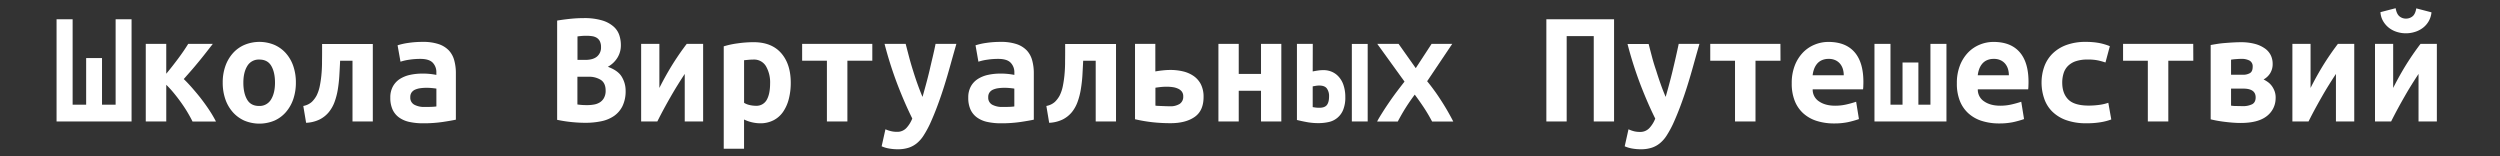 <?xml version="1.0" encoding="UTF-8"?> <svg xmlns="http://www.w3.org/2000/svg" id="Layer_1" data-name="Layer 1" viewBox="0 0 1600 100"><rect x="0" y="0" width="1600" height="100" fill="#333333" stroke="none"/> <defs> <style>.cls-1{fill:#fff;}</style> </defs> <title>White</title> <path class="cls-1" d="M84.2,77.74h-48V12.33H46.48V67h8.66V37.16H65.29V67H74V12.33H84.2Z"></path> <path class="cls-1" d="M106.4,47.2q3.69-4.44,7.55-9.61c2.57-3.45,4.74-6.63,6.5-9.51H136.2L132,33.46q-2.33,3-4.81,6c-1.65,2-3.31,4-5,5.92S119,49,117.6,50.58c1.76,1.7,3.65,3.69,5.65,6s4,4.66,5.87,7.13,3.64,4.93,5.23,7.4a74.25,74.25,0,0,1,3.86,6.65h-15c-.85-1.75-1.94-3.75-3.28-6s-2.78-4.4-4.33-6.55-3.13-4.19-4.75-6.13a62.51,62.51,0,0,0-4.44-4.81V77.74H93.29V28.08H106.4Z"></path> <path class="cls-1" d="M189.36,52.8a32.34,32.34,0,0,1-1.69,10.73,25.08,25.08,0,0,1-4.76,8.3,21.1,21.1,0,0,1-7.34,5.39,25,25,0,0,1-19.13,0,21.6,21.6,0,0,1-7.4-5.39,24.51,24.51,0,0,1-4.81-8.3,32.08,32.08,0,0,1-1.69-10.73,31.05,31.05,0,0,1,1.74-10.62,24.72,24.72,0,0,1,4.87-8.24,21,21,0,0,1,7.45-5.28,25,25,0,0,1,18.86,0,21.27,21.27,0,0,1,7.4,5.28,24.11,24.11,0,0,1,4.81,8.24A32.05,32.05,0,0,1,189.36,52.8Zm-33.61.11q0,6.66,2.38,10.78c1.58,2.75,4.14,4.12,7.66,4.12a8.47,8.47,0,0,0,7.66-4.12Q176,59.57,176,52.91t-2.38-10.73c-1.58-2.71-4.14-4.06-7.66-4.06a8.49,8.49,0,0,0-7.66,4.06Q155.75,46.26,155.75,52.91Z"></path> <path class="cls-1" d="M217.68,38.85q-.21,4.55-.48,9.15a87.79,87.79,0,0,1-.95,8.93,44,44,0,0,1-2.06,8.13,22.7,22.7,0,0,1-3.75,6.71,18.22,18.22,0,0,1-5.92,4.71,21.89,21.89,0,0,1-8.61,2.11l-1.8-10.78a11.1,11.1,0,0,0,5.5-2.64,16.84,16.84,0,0,0,3-4,24.13,24.13,0,0,0,2-5.86,68.8,68.8,0,0,0,1.06-7q.36-3.7.42-7.45c0-2.5.05-4.84.05-7v-5.7H238.6V77.74h-13V38.85Z"></path> <path class="cls-1" d="M270.52,26.81a31.3,31.3,0,0,1,10.2,1.42,16.11,16.11,0,0,1,6.5,4,15,15,0,0,1,3.48,6.34,30.74,30.74,0,0,1,1.06,8.4V76.58c-1.9.42-4.72.92-8.45,1.48a85.35,85.35,0,0,1-12.58.85,40.52,40.52,0,0,1-8.61-.85,17.63,17.63,0,0,1-6.61-2.8,12.91,12.91,0,0,1-4.23-5.07,17.88,17.88,0,0,1-1.48-7.66,14.45,14.45,0,0,1,1.7-7.29A13.29,13.29,0,0,1,256,50.48a20.09,20.09,0,0,1,6.55-2.59,36.68,36.68,0,0,1,7.72-.79,43.06,43.06,0,0,1,9,.84V46.36A8.68,8.68,0,0,0,277,40.18c-1.55-1.66-4.22-2.49-8-2.49a47.17,47.17,0,0,0-7.13.53,32.15,32.15,0,0,0-5.55,1.27L254.45,29a40.57,40.57,0,0,1,6.87-1.54A61.18,61.18,0,0,1,270.52,26.81Zm1.16,41.64c1.41,0,2.78,0,4.12-.06a30,30,0,0,0,3.49-.26V56.71c-.85-.14-1.87-.26-3.07-.37s-2.29-.15-3.27-.15a29.4,29.4,0,0,0-3.91.26,12.61,12.61,0,0,0-3.33.9,5.43,5.43,0,0,0-2.27,1.8,5,5,0,0,0-.85,3.06A5.07,5.07,0,0,0,265.13,67,13.27,13.27,0,0,0,271.68,68.45Z"></path> <path class="cls-1" d="M400.4,58a21.7,21.7,0,0,1-2,9.88A16.67,16.67,0,0,1,393,74.2a22.23,22.23,0,0,1-8.14,3.39,48.9,48.9,0,0,1-10.09,1q-4.34,0-9-.47a90.75,90.75,0,0,1-9.2-1.43V13.17q3.7-.63,8.14-1.1a81.51,81.51,0,0,1,8.77-.48,39.39,39.39,0,0,1,12.05,1.53,19.24,19.24,0,0,1,7.29,4,12.7,12.7,0,0,1,3.59,5.55,20.35,20.35,0,0,1,.95,6.13,15,15,0,0,1-2.27,8.24,16.54,16.54,0,0,1-6.07,5.7c4.43,1.63,7.45,3.81,9,6.56A17,17,0,0,1,400.4,58ZM374.61,38.33c3.31,0,5.82-.73,7.51-2.17a7.42,7.42,0,0,0,2.53-6,8.2,8.2,0,0,0-.74-3.75,5.55,5.55,0,0,0-2-2.22A7.79,7.79,0,0,0,379,23.16a23.39,23.39,0,0,0-3.49-.26c-1,0-2,0-3.07.1s-2,.18-2.85.32v15Zm-5.07,10.78V66.86c.92.14,1.92.25,3,.32s2.17.1,3.23.1a24.81,24.81,0,0,0,4.33-.37,10.43,10.43,0,0,0,3.75-1.37,7.78,7.78,0,0,0,2.69-2.85A9.38,9.38,0,0,0,387.61,58q0-4.75-3-6.81a14,14,0,0,0-8.08-2.06Z"></path> <path class="cls-1" d="M410.33,77.74V28.08H422V56.29q3.38-6.76,7.5-13.58a171.6,171.6,0,0,1,10-14.63H450V77.74H438.23V47.31q-2.43,3.7-4.59,7.18t-4.23,7.09q-2.07,3.58-4.23,7.55c-1.44,2.64-2.94,5.52-4.49,8.61Z"></path> <path class="cls-1" d="M506.08,52.91a41,41,0,0,1-1.27,10.52,25.45,25.45,0,0,1-3.7,8.24A16.73,16.73,0,0,1,495,77a18.43,18.43,0,0,1-8.56,1.91,24.46,24.46,0,0,1-10.25-2.43v18.7h-13V29.66a53.78,53.78,0,0,1,8.83-1.9A73.9,73.9,0,0,1,482.3,27q11.52,0,17.65,7T506.08,52.91Zm-13.21.42a20.5,20.5,0,0,0-2.64-10.93,8.8,8.8,0,0,0-8-4.28c-1,0-2,.05-3.17.15l-2.85.27V65.8a10.69,10.69,0,0,0,3.38,1.38,17.49,17.49,0,0,0,4.23.52A7.43,7.43,0,0,0,490.65,64Q492.87,60.2,492.87,53.33Z"></path> <path class="cls-1" d="M558.28,38.85H542.33V77.74H529.22V38.85H513.37V28.08h44.91Z"></path> <path class="cls-1" d="M612.08,28.08q-2,7-3.86,13.68c-1.24,4.48-2.52,8.84-3.86,13.11s-2.76,8.43-4.28,12.52-3.15,8.07-4.91,11.94a66,66,0,0,1-4,7.29,20.94,20.94,0,0,1-4.33,5,16.17,16.17,0,0,1-5.28,2.91,22.11,22.11,0,0,1-6.82,1,31.34,31.34,0,0,1-6-.53,19.48,19.48,0,0,1-4.49-1.37l2.43-10.89A20.05,20.05,0,0,0,570.49,84a15.83,15.83,0,0,0,3.54.37,7.91,7.91,0,0,0,6.13-2.53,19.29,19.29,0,0,0,3.7-6q-4.65-9.3-9.3-21.29a246.17,246.17,0,0,1-8.45-26.47h13.52q1,3.9,2.17,8.34t2.59,8.88q1.36,4.44,2.9,8.72t3.12,8q1.05-3.7,2.22-8t2.22-8.67q1-4.38,2.06-8.82t1.85-8.45Z"></path> <path class="cls-1" d="M640.4,26.81a31.3,31.3,0,0,1,10.2,1.42,16.11,16.11,0,0,1,6.5,4,15,15,0,0,1,3.48,6.34,30.74,30.74,0,0,1,1.06,8.4V76.58c-1.9.42-4.72.92-8.45,1.48a85.35,85.35,0,0,1-12.58.85,40.52,40.52,0,0,1-8.61-.85,17.63,17.63,0,0,1-6.61-2.8,12.91,12.91,0,0,1-4.23-5.07,17.89,17.89,0,0,1-1.47-7.66,14.45,14.45,0,0,1,1.69-7.29,13.29,13.29,0,0,1,4.54-4.76,20.09,20.09,0,0,1,6.55-2.59,36.68,36.68,0,0,1,7.72-.79,43.06,43.06,0,0,1,9,.84V46.36a8.68,8.68,0,0,0-2.33-6.18c-1.55-1.66-4.22-2.49-8-2.49a47.17,47.17,0,0,0-7.13.53,32.15,32.15,0,0,0-5.55,1.27L624.34,29a40.65,40.65,0,0,1,6.86-1.54A61.18,61.18,0,0,1,640.4,26.81Zm1.16,41.64c1.41,0,2.78,0,4.12-.06a30,30,0,0,0,3.49-.26V56.71c-.85-.14-1.87-.26-3.06-.37s-2.29-.15-3.28-.15a29.4,29.4,0,0,0-3.91.26,12.61,12.61,0,0,0-3.33.9,5.43,5.43,0,0,0-2.27,1.8,5,5,0,0,0-.85,3.06A5.07,5.07,0,0,0,635,67,13.27,13.27,0,0,0,641.56,68.45Z"></path> <path class="cls-1" d="M693.24,38.85Q693,43.4,692.76,48a87.79,87.79,0,0,1-1,8.93,44,44,0,0,1-2.06,8.13A22.7,22.7,0,0,1,686,71.77a18.22,18.22,0,0,1-5.92,4.71,21.89,21.89,0,0,1-8.61,2.11l-1.8-10.78a11.1,11.1,0,0,0,5.5-2.64,16.84,16.84,0,0,0,3-4,24.13,24.13,0,0,0,2-5.86,68.8,68.8,0,0,0,1.06-7q.36-3.7.42-7.45c0-2.5.05-4.84.05-7v-5.7h32.55V77.74h-13V38.85Z"></path> <path class="cls-1" d="M739.42,45.72c1.55-.28,3.15-.51,4.81-.68a45.29,45.29,0,0,1,4.91-.27,34.36,34.36,0,0,1,7.93.9,20.11,20.11,0,0,1,6.76,2.91,14.56,14.56,0,0,1,4.71,5.33,17.53,17.53,0,0,1,1.74,8.19q0,8.77-5.71,12.74t-15.22,4a107.15,107.15,0,0,1-11.94-.63,97,97,0,0,1-11-1.9V28.08h13Zm9.3,22.3A11.17,11.17,0,0,0,755,66.49a5.39,5.39,0,0,0,2.27-4.81,4.84,4.84,0,0,0-.9-3.06A6.2,6.2,0,0,0,754,56.77a12.34,12.34,0,0,0-3.43-1,27.12,27.12,0,0,0-3.81-.27,38.21,38.21,0,0,0-4.07.21c-1.3.15-2.37.29-3.22.43V67.6a13,13,0,0,0,1.64.16l2.48.1,2.75.11C747.2,68,748,68,748.72,68Z"></path> <path class="cls-1" d="M820.05,77.74h-13V58.09H792.79V77.74h-13V28.08h13V47.31h14.26V28.08h13Z"></path> <path class="cls-1" d="M840.13,45.72c1.41-.28,2.65-.49,3.7-.63a25,25,0,0,1,3.28-.21,13.49,13.49,0,0,1,5.12,1A12.46,12.46,0,0,1,856.67,49a14.94,14.94,0,0,1,3.12,5.33A23.64,23.64,0,0,1,861,62.1a20.67,20.67,0,0,1-1.42,8.3,12.81,12.81,0,0,1-9.3,7.72,30.23,30.23,0,0,1-6.4.68,40.34,40.34,0,0,1-7.08-.58c-2.18-.39-4.44-.86-6.76-1.43V28.08h10.14Zm10.47,16a8.2,8.2,0,0,0-1.43-5.12c-.95-1.24-2.56-1.85-4.81-1.85a12.32,12.32,0,0,0-2.11.16c-.64.1-1.34.22-2.12.37V68.55c.85.14,1.57.25,2.17.32a18,18,0,0,0,2.06.1c2.33,0,3.94-.59,4.86-1.79S850.6,64.15,850.6,61.68Zm14.58-33.6h10.14V77.74H865.18Z"></path> <path class="cls-1" d="M906.08,43.61l10.14-15.53h13.21L913.37,52c1.69,2,3.34,4.21,5,6.5s3.17,4.6,4.65,6.92,2.81,4.54,4,6.66,2.22,4,3.07,5.7H916.54a103.51,103.51,0,0,0-5.71-9.61q-2.85-4.23-5.39-7.61-3.16,4.23-5.7,8.24t-5.18,9H881.35c1-2,2.27-4,3.64-6.18s2.82-4.33,4.34-6.55,3.1-4.42,4.75-6.6,3.26-4.27,4.81-6.24L881.45,28.08h13.64Z"></path> <path class="cls-1" d="M1033,12.33V77.74h-13V23.11h-17.33V77.74h-13V12.33Z"></path> <path class="cls-1" d="M1087.64,28.08q-2,7-3.86,13.68c-1.24,4.48-2.52,8.84-3.86,13.11s-2.76,8.43-4.28,12.52-3.15,8.07-4.91,11.94a66,66,0,0,1-4,7.29,20.94,20.94,0,0,1-4.33,5,16.17,16.17,0,0,1-5.28,2.91,22.11,22.11,0,0,1-6.82,1,31.34,31.34,0,0,1-6-.53,19.48,19.48,0,0,1-4.49-1.37l2.43-10.89a20.05,20.05,0,0,0,3.75,1.32,15.83,15.83,0,0,0,3.54.37,7.91,7.91,0,0,0,6.13-2.53,19.29,19.29,0,0,0,3.7-6q-4.65-9.3-9.3-21.29a246.17,246.17,0,0,1-8.45-26.47h13.52q1,3.9,2.17,8.34T1060,45.3q1.36,4.44,2.9,8.72c1,2.85,2.07,5.51,3.12,8,.7-2.47,1.45-5.13,2.22-8s1.52-5.74,2.22-8.67,1.39-5.86,2.06-8.82,1.29-5.78,1.85-8.45Z"></path> <path class="cls-1" d="M1139.52,38.85h-16V77.74h-13.11V38.85h-15.85V28.08h44.91Z"></path> <path class="cls-1" d="M1146.71,53.33a30.62,30.62,0,0,1,2-11.52,25.1,25.1,0,0,1,5.28-8.29,21.89,21.89,0,0,1,7.51-5,23,23,0,0,1,8.66-1.69q11,0,16.7,6.5t5.71,19q0,1.26-.06,2.64c0,.91-.09,1.65-.16,2.22h-32.23a8.85,8.85,0,0,0,4,7.66c2.67,1.87,6.13,2.8,10.35,2.8a31.76,31.76,0,0,0,7.46-.85,62,62,0,0,0,6-1.69l1.79,11.1a58.67,58.67,0,0,1-7.18,2,42.79,42.79,0,0,1-8.56.79,36.56,36.56,0,0,1-11.36-1.64,23.15,23.15,0,0,1-8.56-4.86,21.25,21.25,0,0,1-5.45-8A29.73,29.73,0,0,1,1146.71,53.33ZM1180,48.15a14,14,0,0,0-.53-3.85,9.71,9.71,0,0,0-1.69-3.33,8.58,8.58,0,0,0-3-2.38,9.87,9.87,0,0,0-4.44-.9,10.34,10.34,0,0,0-4.38.85,8.41,8.41,0,0,0-3.07,2.32,11.54,11.54,0,0,0-1.9,3.38,16.56,16.56,0,0,0-.9,3.91Z"></path> <path class="cls-1" d="M1245.73,77.74h-46.07V28.08h10.25V67h7.71V40h10.15V67h7.71V28.08h10.25Z"></path> <path class="cls-1" d="M1252.39,53.33a30.62,30.62,0,0,1,2-11.52,25.1,25.1,0,0,1,5.28-8.29,21.89,21.89,0,0,1,7.51-5,23,23,0,0,1,8.66-1.69q11,0,16.7,6.5t5.71,19q0,1.26-.06,2.64c0,.91-.09,1.65-.16,2.22h-32.23a8.85,8.85,0,0,0,4,7.66c2.67,1.87,6.13,2.8,10.35,2.8a31.62,31.62,0,0,0,7.45-.85,61.44,61.44,0,0,0,6-1.69l1.79,11.1a58.67,58.67,0,0,1-7.18,2,42.79,42.79,0,0,1-8.56.79,36.67,36.67,0,0,1-11.37-1.64,23.1,23.1,0,0,1-8.55-4.86,21.25,21.25,0,0,1-5.45-8A29.73,29.73,0,0,1,1252.39,53.33Zm33.29-5.18a14,14,0,0,0-.53-3.85,9.71,9.71,0,0,0-1.69-3.33,8.58,8.58,0,0,0-3-2.38,9.87,9.87,0,0,0-4.44-.9,10.34,10.34,0,0,0-4.38.85,8.41,8.41,0,0,0-3.07,2.32,11.54,11.54,0,0,0-1.9,3.38,16.56,16.56,0,0,0-.9,3.91Z"></path> <path class="cls-1" d="M1306.6,52.91a30.32,30.32,0,0,1,1.69-10.15,22.41,22.41,0,0,1,5.18-8.29,24.63,24.63,0,0,1,8.83-5.6A35.17,35.17,0,0,1,1335,26.81a46.65,46.65,0,0,1,8,.63,37.2,37.2,0,0,1,7.3,2.11L1347.5,40a41.24,41.24,0,0,0-4.7-1.32,30.88,30.88,0,0,0-6.61-.58,23.59,23.59,0,0,0-7.76,1.1,13,13,0,0,0-5,3.07,11.39,11.39,0,0,0-2.75,4.7,19.89,19.89,0,0,0-.85,5.92q0,6.87,3.86,10.78t13.16,3.91a51.11,51.11,0,0,0,6.39-.42,29.67,29.67,0,0,0,6.08-1.38l1.9,10.68a36.66,36.66,0,0,1-6.66,1.74,53.48,53.48,0,0,1-9.19.69,37.76,37.76,0,0,1-13-2,24.21,24.21,0,0,1-8.93-5.5,21.19,21.19,0,0,1-5.13-8.24A31.33,31.33,0,0,1,1306.6,52.91Z"></path> <path class="cls-1" d="M1403.72,38.85h-16V77.74h-13.11V38.85h-15.85V28.08h44.91Z"></path> <path class="cls-1" d="M1434,78.7c-1.62,0-3.31-.08-5.07-.21s-3.51-.32-5.23-.53-3.35-.46-4.87-.74-2.83-.57-4-.85V28.82c1.13-.22,2.45-.44,4-.69s3.14-.44,4.87-.58,3.46-.27,5.23-.37,3.45-.16,5.07-.16a34.35,34.35,0,0,1,9.3,1.11,19.65,19.65,0,0,1,6.39,3,11.5,11.5,0,0,1,3.65,4.33,12.51,12.51,0,0,1,1.16,5.34,11,11,0,0,1-1.69,6.23,11.23,11.23,0,0,1-4.12,3.81,22.21,22.21,0,0,1,2.69,1.63,11.51,11.51,0,0,1,2.54,2.49,13.57,13.57,0,0,1,1.85,3.49,12,12,0,0,1,.63,4.65,14.36,14.36,0,0,1-5.7,11.25Q1445.15,78.7,1434,78.7Zm1.48-30.86a8.5,8.5,0,0,0,4.49-1.06q1.74-1.05,1.74-4a4.14,4.14,0,0,0-2-4,10.94,10.94,0,0,0-5.29-1.11c-.77,0-1.88.05-3.33.16a29.79,29.79,0,0,0-3.22.37v9.62Zm-7.61,19.76a21.19,21.19,0,0,0,3.38.26c1.55,0,2.85.06,3.91.06a13.15,13.15,0,0,0,6.24-1.22q2.22-1.22,2.22-4.38,0-5.61-7.93-5.61h-7.82Z"></path> <path class="cls-1" d="M1467.13,77.74V28.08h11.63V56.29q3.38-6.76,7.5-13.58a171.6,171.6,0,0,1,10-14.63h10.46V77.74H1495V47.31q-2.43,3.7-4.6,7.18t-4.22,7.09q-2.07,3.58-4.23,7.55c-1.44,2.64-2.94,5.52-4.49,8.61Z"></path> <path class="cls-1" d="M1520,77.74V28.08h11.63V56.29q3.38-6.76,7.5-13.58a171.6,171.6,0,0,1,10-14.63h10.46V77.74h-11.73V47.31q-2.43,3.7-4.6,7.18t-4.22,7.09q-2.07,3.58-4.23,7.55c-1.44,2.64-2.94,5.52-4.49,8.61Zm19.76-56.43a19.2,19.2,0,0,1-5.81-.9,15.7,15.7,0,0,1-5.07-2.64,15,15,0,0,1-3.7-4.28,12.78,12.78,0,0,1-1.69-5.71l9.72-2.53c.43,2.47,1.23,4.19,2.43,5.18a6.33,6.33,0,0,0,4.12,1.48,6.62,6.62,0,0,0,4.23-1.43q1.8-1.43,2.43-5.13l9.73,2.54a14.19,14.19,0,0,1-1.8,5.71,14.24,14.24,0,0,1-3.7,4.22,16.2,16.2,0,0,1-5.07,2.59A19.26,19.26,0,0,1,1539.73,21.31Z"></path> </svg> 